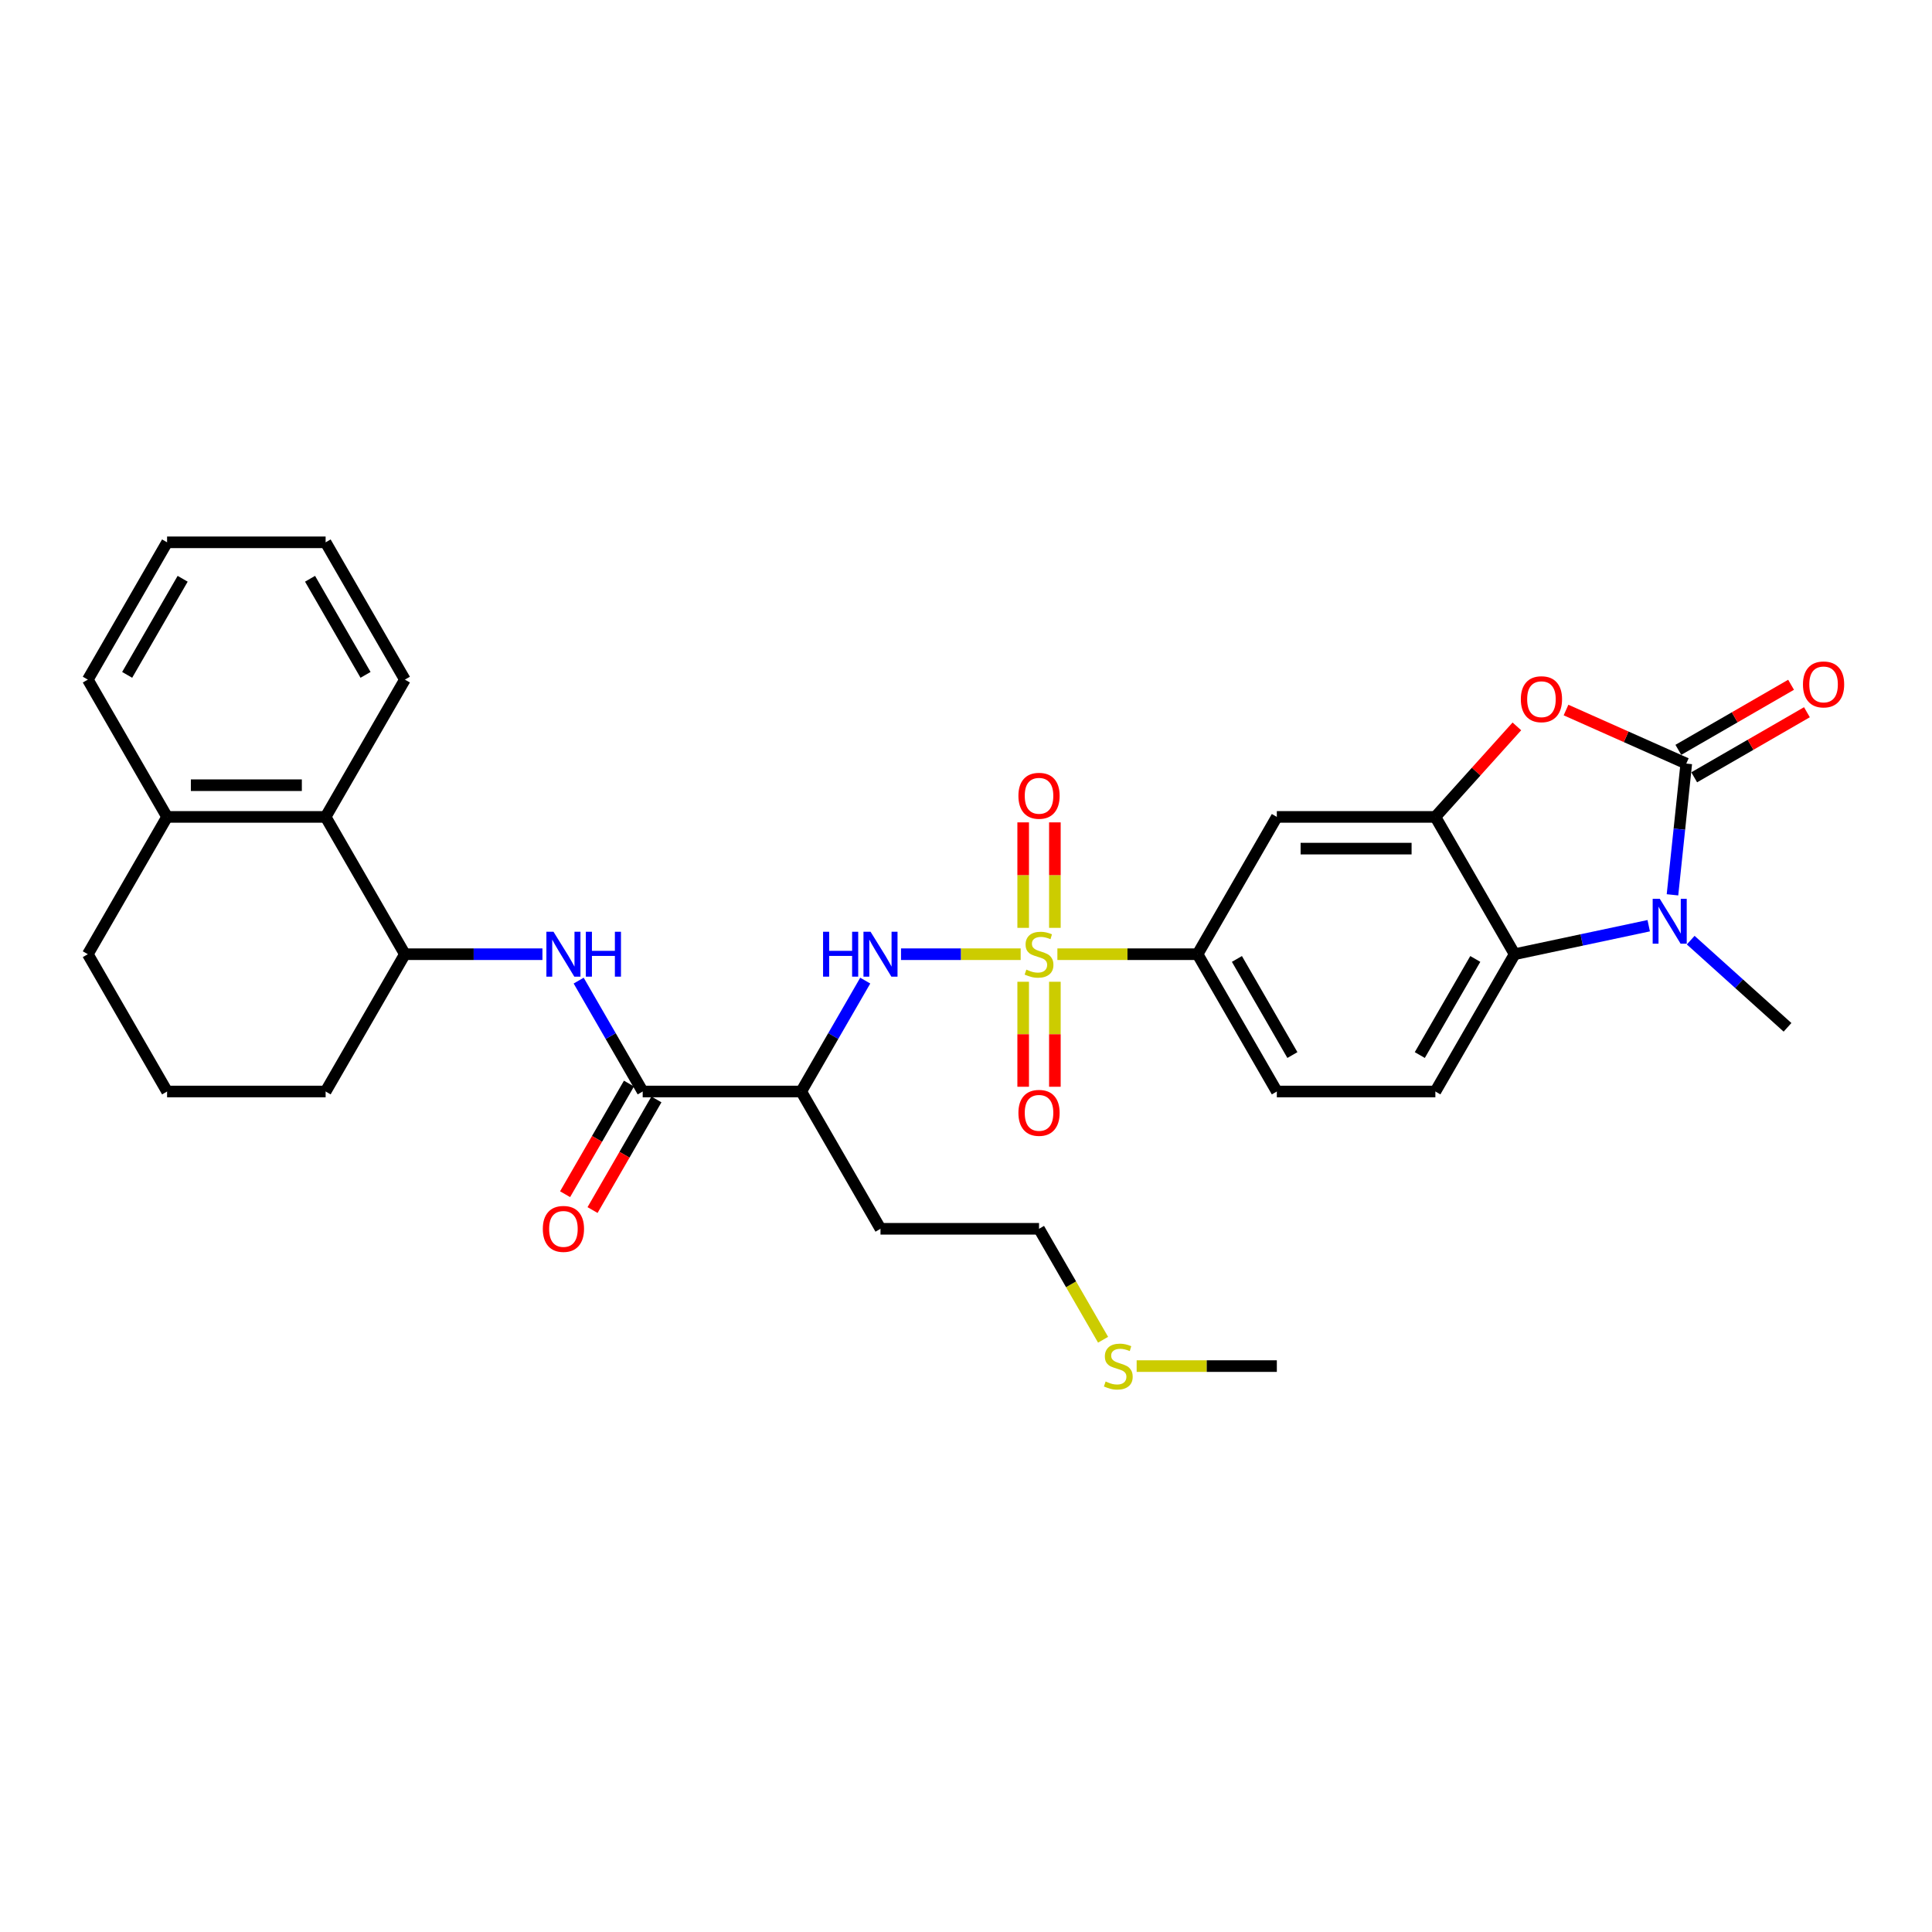 <?xml version='1.0' encoding='iso-8859-1'?>
<svg version='1.1' baseProfile='full'
              xmlns='http://www.w3.org/2000/svg'
                      xmlns:rdkit='http://www.rdkit.org/xml'
                      xmlns:xlink='http://www.w3.org/1999/xlink'
                  xml:space='preserve'
width='1000px' height='1000px' viewBox='0 0 1000 1000'>
<!-- END OF HEADER -->
<rect style='opacity:1.0;fill:#FFFFFF;stroke:none' width='1000' height='1000' x='0' y='0'> </rect>
<path class='bond-5' d='M 528.297,493.895 L 497.333,493.895' style='fill:none;fill-rule:evenodd;stroke:#CCCC00;stroke-width:6px;stroke-linecap:butt;stroke-linejoin:miter;stroke-opacity:1' />
<path class='bond-5' d='M 497.333,493.895 L 466.369,493.895' style='fill:none;fill-rule:evenodd;stroke:#0000FF;stroke-width:6px;stroke-linecap:butt;stroke-linejoin:miter;stroke-opacity:1' />
<path class='bond-8' d='M 547.302,493.895 L 583.58,493.895' style='fill:none;fill-rule:evenodd;stroke:#CCCC00;stroke-width:6px;stroke-linecap:butt;stroke-linejoin:miter;stroke-opacity:1' />
<path class='bond-8' d='M 583.58,493.895 L 619.857,493.895' style='fill:none;fill-rule:evenodd;stroke:#000000;stroke-width:6px;stroke-linecap:butt;stroke-linejoin:miter;stroke-opacity:1' />
<path class='bond-13' d='M 529.594,508.157 L 529.594,535.332' style='fill:none;fill-rule:evenodd;stroke:#CCCC00;stroke-width:6px;stroke-linecap:butt;stroke-linejoin:miter;stroke-opacity:1' />
<path class='bond-13' d='M 529.594,535.332 L 529.594,562.507' style='fill:none;fill-rule:evenodd;stroke:#FF0000;stroke-width:6px;stroke-linecap:butt;stroke-linejoin:miter;stroke-opacity:1' />
<path class='bond-13' d='M 546.005,508.157 L 546.005,535.332' style='fill:none;fill-rule:evenodd;stroke:#CCCC00;stroke-width:6px;stroke-linecap:butt;stroke-linejoin:miter;stroke-opacity:1' />
<path class='bond-13' d='M 546.005,535.332 L 546.005,562.507' style='fill:none;fill-rule:evenodd;stroke:#FF0000;stroke-width:6px;stroke-linecap:butt;stroke-linejoin:miter;stroke-opacity:1' />
<path class='bond-14' d='M 546.005,480.257 L 546.005,452.958' style='fill:none;fill-rule:evenodd;stroke:#CCCC00;stroke-width:6px;stroke-linecap:butt;stroke-linejoin:miter;stroke-opacity:1' />
<path class='bond-14' d='M 546.005,452.958 L 546.005,425.66' style='fill:none;fill-rule:evenodd;stroke:#FF0000;stroke-width:6px;stroke-linecap:butt;stroke-linejoin:miter;stroke-opacity:1' />
<path class='bond-14' d='M 529.594,480.257 L 529.594,452.958' style='fill:none;fill-rule:evenodd;stroke:#CCCC00;stroke-width:6px;stroke-linecap:butt;stroke-linejoin:miter;stroke-opacity:1' />
<path class='bond-14' d='M 529.594,452.958 L 529.594,425.66' style='fill:none;fill-rule:evenodd;stroke:#FF0000;stroke-width:6px;stroke-linecap:butt;stroke-linejoin:miter;stroke-opacity:1' />
<path class='bond-0' d='M 872.814,395.226 L 841.692,381.37' style='fill:none;fill-rule:evenodd;stroke:#000000;stroke-width:6px;stroke-linecap:butt;stroke-linejoin:miter;stroke-opacity:1' />
<path class='bond-0' d='M 841.692,381.37 L 810.57,367.513' style='fill:none;fill-rule:evenodd;stroke:#FF0000;stroke-width:6px;stroke-linecap:butt;stroke-linejoin:miter;stroke-opacity:1' />
<path class='bond-16' d='M 876.917,402.333 L 906.089,385.49' style='fill:none;fill-rule:evenodd;stroke:#000000;stroke-width:6px;stroke-linecap:butt;stroke-linejoin:miter;stroke-opacity:1' />
<path class='bond-16' d='M 906.089,385.49 L 935.262,368.647' style='fill:none;fill-rule:evenodd;stroke:#FF0000;stroke-width:6px;stroke-linecap:butt;stroke-linejoin:miter;stroke-opacity:1' />
<path class='bond-16' d='M 868.711,388.12 L 897.884,371.277' style='fill:none;fill-rule:evenodd;stroke:#000000;stroke-width:6px;stroke-linecap:butt;stroke-linejoin:miter;stroke-opacity:1' />
<path class='bond-16' d='M 897.884,371.277 L 927.056,354.434' style='fill:none;fill-rule:evenodd;stroke:#FF0000;stroke-width:6px;stroke-linecap:butt;stroke-linejoin:miter;stroke-opacity:1' />
<path class='bond-33' d='M 872.814,395.226 L 869.244,429.195' style='fill:none;fill-rule:evenodd;stroke:#000000;stroke-width:6px;stroke-linecap:butt;stroke-linejoin:miter;stroke-opacity:1' />
<path class='bond-33' d='M 869.244,429.195 L 865.674,463.163' style='fill:none;fill-rule:evenodd;stroke:#0000FF;stroke-width:6px;stroke-linecap:butt;stroke-linejoin:miter;stroke-opacity:1' />
<path class='bond-1' d='M 853.372,479.144 L 818.672,486.519' style='fill:none;fill-rule:evenodd;stroke:#0000FF;stroke-width:6px;stroke-linecap:butt;stroke-linejoin:miter;stroke-opacity:1' />
<path class='bond-1' d='M 818.672,486.519 L 783.972,493.895' style='fill:none;fill-rule:evenodd;stroke:#000000;stroke-width:6px;stroke-linecap:butt;stroke-linejoin:miter;stroke-opacity:1' />
<path class='bond-21' d='M 875.101,486.617 L 900.159,509.179' style='fill:none;fill-rule:evenodd;stroke:#0000FF;stroke-width:6px;stroke-linecap:butt;stroke-linejoin:miter;stroke-opacity:1' />
<path class='bond-21' d='M 900.159,509.179 L 925.217,531.741' style='fill:none;fill-rule:evenodd;stroke:#000000;stroke-width:6px;stroke-linecap:butt;stroke-linejoin:miter;stroke-opacity:1' />
<path class='bond-2' d='M 785.132,375.976 L 764.038,399.404' style='fill:none;fill-rule:evenodd;stroke:#FF0000;stroke-width:6px;stroke-linecap:butt;stroke-linejoin:miter;stroke-opacity:1' />
<path class='bond-2' d='M 764.038,399.404 L 742.944,422.831' style='fill:none;fill-rule:evenodd;stroke:#000000;stroke-width:6px;stroke-linecap:butt;stroke-linejoin:miter;stroke-opacity:1' />
<path class='bond-3' d='M 742.944,422.831 L 660.886,422.831' style='fill:none;fill-rule:evenodd;stroke:#000000;stroke-width:6px;stroke-linecap:butt;stroke-linejoin:miter;stroke-opacity:1' />
<path class='bond-3' d='M 730.635,439.243 L 673.195,439.243' style='fill:none;fill-rule:evenodd;stroke:#000000;stroke-width:6px;stroke-linecap:butt;stroke-linejoin:miter;stroke-opacity:1' />
<path class='bond-32' d='M 742.944,422.831 L 783.972,493.895' style='fill:none;fill-rule:evenodd;stroke:#000000;stroke-width:6px;stroke-linecap:butt;stroke-linejoin:miter;stroke-opacity:1' />
<path class='bond-4' d='M 783.972,493.895 L 742.944,564.959' style='fill:none;fill-rule:evenodd;stroke:#000000;stroke-width:6px;stroke-linecap:butt;stroke-linejoin:miter;stroke-opacity:1' />
<path class='bond-4' d='M 763.605,496.349 L 734.885,546.093' style='fill:none;fill-rule:evenodd;stroke:#000000;stroke-width:6px;stroke-linecap:butt;stroke-linejoin:miter;stroke-opacity:1' />
<path class='bond-7' d='M 447.849,507.566 L 431.281,536.262' style='fill:none;fill-rule:evenodd;stroke:#0000FF;stroke-width:6px;stroke-linecap:butt;stroke-linejoin:miter;stroke-opacity:1' />
<path class='bond-7' d='M 431.281,536.262 L 414.713,564.959' style='fill:none;fill-rule:evenodd;stroke:#000000;stroke-width:6px;stroke-linecap:butt;stroke-linejoin:miter;stroke-opacity:1' />
<path class='bond-6' d='M 332.656,564.959 L 414.713,564.959' style='fill:none;fill-rule:evenodd;stroke:#000000;stroke-width:6px;stroke-linecap:butt;stroke-linejoin:miter;stroke-opacity:1' />
<path class='bond-9' d='M 332.656,564.959 L 316.088,536.262' style='fill:none;fill-rule:evenodd;stroke:#000000;stroke-width:6px;stroke-linecap:butt;stroke-linejoin:miter;stroke-opacity:1' />
<path class='bond-9' d='M 316.088,536.262 L 299.52,507.566' style='fill:none;fill-rule:evenodd;stroke:#0000FF;stroke-width:6px;stroke-linecap:butt;stroke-linejoin:miter;stroke-opacity:1' />
<path class='bond-17' d='M 325.55,560.856 L 309.019,589.487' style='fill:none;fill-rule:evenodd;stroke:#000000;stroke-width:6px;stroke-linecap:butt;stroke-linejoin:miter;stroke-opacity:1' />
<path class='bond-17' d='M 309.019,589.487 L 292.489,618.118' style='fill:none;fill-rule:evenodd;stroke:#FF0000;stroke-width:6px;stroke-linecap:butt;stroke-linejoin:miter;stroke-opacity:1' />
<path class='bond-17' d='M 339.762,569.062 L 323.232,597.693' style='fill:none;fill-rule:evenodd;stroke:#000000;stroke-width:6px;stroke-linecap:butt;stroke-linejoin:miter;stroke-opacity:1' />
<path class='bond-17' d='M 323.232,597.693 L 306.702,626.324' style='fill:none;fill-rule:evenodd;stroke:#FF0000;stroke-width:6px;stroke-linecap:butt;stroke-linejoin:miter;stroke-opacity:1' />
<path class='bond-20' d='M 414.713,564.959 L 455.742,636.023' style='fill:none;fill-rule:evenodd;stroke:#000000;stroke-width:6px;stroke-linecap:butt;stroke-linejoin:miter;stroke-opacity:1' />
<path class='bond-10' d='M 619.857,493.895 L 660.886,422.831' style='fill:none;fill-rule:evenodd;stroke:#000000;stroke-width:6px;stroke-linecap:butt;stroke-linejoin:miter;stroke-opacity:1' />
<path class='bond-18' d='M 619.857,493.895 L 660.886,564.959' style='fill:none;fill-rule:evenodd;stroke:#000000;stroke-width:6px;stroke-linecap:butt;stroke-linejoin:miter;stroke-opacity:1' />
<path class='bond-18' d='M 640.224,496.349 L 668.945,546.093' style='fill:none;fill-rule:evenodd;stroke:#000000;stroke-width:6px;stroke-linecap:butt;stroke-linejoin:miter;stroke-opacity:1' />
<path class='bond-11' d='M 280.763,493.895 L 245.166,493.895' style='fill:none;fill-rule:evenodd;stroke:#0000FF;stroke-width:6px;stroke-linecap:butt;stroke-linejoin:miter;stroke-opacity:1' />
<path class='bond-11' d='M 245.166,493.895 L 209.57,493.895' style='fill:none;fill-rule:evenodd;stroke:#000000;stroke-width:6px;stroke-linecap:butt;stroke-linejoin:miter;stroke-opacity:1' />
<path class='bond-12' d='M 209.57,493.895 L 168.541,422.831' style='fill:none;fill-rule:evenodd;stroke:#000000;stroke-width:6px;stroke-linecap:butt;stroke-linejoin:miter;stroke-opacity:1' />
<path class='bond-23' d='M 209.57,493.895 L 168.541,564.959' style='fill:none;fill-rule:evenodd;stroke:#000000;stroke-width:6px;stroke-linecap:butt;stroke-linejoin:miter;stroke-opacity:1' />
<path class='bond-19' d='M 168.541,422.831 L 86.483,422.831' style='fill:none;fill-rule:evenodd;stroke:#000000;stroke-width:6px;stroke-linecap:butt;stroke-linejoin:miter;stroke-opacity:1' />
<path class='bond-19' d='M 156.232,406.42 L 98.792,406.42' style='fill:none;fill-rule:evenodd;stroke:#000000;stroke-width:6px;stroke-linecap:butt;stroke-linejoin:miter;stroke-opacity:1' />
<path class='bond-25' d='M 168.541,422.831 L 209.57,351.767' style='fill:none;fill-rule:evenodd;stroke:#000000;stroke-width:6px;stroke-linecap:butt;stroke-linejoin:miter;stroke-opacity:1' />
<path class='bond-15' d='M 742.944,564.959 L 660.886,564.959' style='fill:none;fill-rule:evenodd;stroke:#000000;stroke-width:6px;stroke-linecap:butt;stroke-linejoin:miter;stroke-opacity:1' />
<path class='bond-28' d='M 86.483,422.831 L 45.455,351.767' style='fill:none;fill-rule:evenodd;stroke:#000000;stroke-width:6px;stroke-linecap:butt;stroke-linejoin:miter;stroke-opacity:1' />
<path class='bond-34' d='M 86.483,422.831 L 45.455,493.895' style='fill:none;fill-rule:evenodd;stroke:#000000;stroke-width:6px;stroke-linecap:butt;stroke-linejoin:miter;stroke-opacity:1' />
<path class='bond-26' d='M 455.742,636.023 L 537.8,636.023' style='fill:none;fill-rule:evenodd;stroke:#000000;stroke-width:6px;stroke-linecap:butt;stroke-linejoin:miter;stroke-opacity:1' />
<path class='bond-22' d='M 570.955,693.449 L 554.377,664.736' style='fill:none;fill-rule:evenodd;stroke:#CCCC00;stroke-width:6px;stroke-linecap:butt;stroke-linejoin:miter;stroke-opacity:1' />
<path class='bond-22' d='M 554.377,664.736 L 537.8,636.023' style='fill:none;fill-rule:evenodd;stroke:#000000;stroke-width:6px;stroke-linecap:butt;stroke-linejoin:miter;stroke-opacity:1' />
<path class='bond-29' d='M 588.331,707.087 L 624.608,707.087' style='fill:none;fill-rule:evenodd;stroke:#CCCC00;stroke-width:6px;stroke-linecap:butt;stroke-linejoin:miter;stroke-opacity:1' />
<path class='bond-29' d='M 624.608,707.087 L 660.886,707.087' style='fill:none;fill-rule:evenodd;stroke:#000000;stroke-width:6px;stroke-linecap:butt;stroke-linejoin:miter;stroke-opacity:1' />
<path class='bond-24' d='M 168.541,564.959 L 86.483,564.959' style='fill:none;fill-rule:evenodd;stroke:#000000;stroke-width:6px;stroke-linecap:butt;stroke-linejoin:miter;stroke-opacity:1' />
<path class='bond-27' d='M 86.483,564.959 L 45.455,493.895' style='fill:none;fill-rule:evenodd;stroke:#000000;stroke-width:6px;stroke-linecap:butt;stroke-linejoin:miter;stroke-opacity:1' />
<path class='bond-30' d='M 209.57,351.767 L 168.541,280.703' style='fill:none;fill-rule:evenodd;stroke:#000000;stroke-width:6px;stroke-linecap:butt;stroke-linejoin:miter;stroke-opacity:1' />
<path class='bond-30' d='M 189.203,349.313 L 160.482,299.569' style='fill:none;fill-rule:evenodd;stroke:#000000;stroke-width:6px;stroke-linecap:butt;stroke-linejoin:miter;stroke-opacity:1' />
<path class='bond-35' d='M 45.455,351.767 L 86.483,280.703' style='fill:none;fill-rule:evenodd;stroke:#000000;stroke-width:6px;stroke-linecap:butt;stroke-linejoin:miter;stroke-opacity:1' />
<path class='bond-35' d='M 65.822,349.313 L 94.542,299.569' style='fill:none;fill-rule:evenodd;stroke:#000000;stroke-width:6px;stroke-linecap:butt;stroke-linejoin:miter;stroke-opacity:1' />
<path class='bond-31' d='M 168.541,280.703 L 86.483,280.703' style='fill:none;fill-rule:evenodd;stroke:#000000;stroke-width:6px;stroke-linecap:butt;stroke-linejoin:miter;stroke-opacity:1' />
<path  class='atom-0' d='M 531.235 501.871
Q 531.498 501.969, 532.581 502.429
Q 533.664 502.888, 534.846 503.184
Q 536.06 503.446, 537.242 503.446
Q 539.441 503.446, 540.721 502.396
Q 542.001 501.313, 542.001 499.442
Q 542.001 498.162, 541.345 497.374
Q 540.721 496.586, 539.736 496.16
Q 538.752 495.733, 537.11 495.241
Q 535.043 494.617, 533.795 494.026
Q 532.581 493.435, 531.695 492.188
Q 530.841 490.941, 530.841 488.84
Q 530.841 485.919, 532.811 484.114
Q 534.813 482.308, 538.752 482.308
Q 541.443 482.308, 544.496 483.588
L 543.741 486.116
Q 540.951 484.967, 538.85 484.967
Q 536.585 484.967, 535.338 485.919
Q 534.091 486.838, 534.124 488.446
Q 534.124 489.694, 534.747 490.449
Q 535.404 491.203, 536.323 491.63
Q 537.275 492.057, 538.85 492.549
Q 540.951 493.206, 542.198 493.862
Q 543.445 494.519, 544.332 495.864
Q 545.251 497.177, 545.251 499.442
Q 545.251 502.659, 543.084 504.398
Q 540.951 506.105, 537.373 506.105
Q 535.305 506.105, 533.73 505.646
Q 532.187 505.219, 530.349 504.464
L 531.235 501.871
' fill='#CCCC00'/>
<path  class='atom-2' d='M 859.1 465.215
L 866.715 477.523
Q 867.47 478.738, 868.684 480.937
Q 869.899 483.136, 869.964 483.268
L 869.964 465.215
L 873.05 465.215
L 873.05 488.454
L 869.866 488.454
L 861.693 474.996
Q 860.741 473.421, 859.724 471.615
Q 858.739 469.81, 858.443 469.252
L 858.443 488.454
L 855.424 488.454
L 855.424 465.215
L 859.1 465.215
' fill='#0000FF'/>
<path  class='atom-3' d='M 787.183 361.916
Q 787.183 356.336, 789.94 353.218
Q 792.698 350.1, 797.851 350.1
Q 803.004 350.1, 805.761 353.218
Q 808.518 356.336, 808.518 361.916
Q 808.518 367.562, 805.728 370.778
Q 802.938 373.962, 797.851 373.962
Q 792.73 373.962, 789.94 370.778
Q 787.183 367.594, 787.183 361.916
M 797.851 371.336
Q 801.396 371.336, 803.299 368.973
Q 805.236 366.577, 805.236 361.916
Q 805.236 357.354, 803.299 355.056
Q 801.396 352.726, 797.851 352.726
Q 794.306 352.726, 792.369 355.023
Q 790.466 357.321, 790.466 361.916
Q 790.466 366.61, 792.369 368.973
Q 794.306 371.336, 797.851 371.336
' fill='#FF0000'/>
<path  class='atom-6' d='M 426.021 482.276
L 429.172 482.276
L 429.172 492.155
L 441.054 492.155
L 441.054 482.276
L 444.205 482.276
L 444.205 505.514
L 441.054 505.514
L 441.054 494.781
L 429.172 494.781
L 429.172 505.514
L 426.021 505.514
L 426.021 482.276
' fill='#0000FF'/>
<path  class='atom-6' d='M 450.605 482.276
L 458.22 494.584
Q 458.975 495.799, 460.19 497.998
Q 461.404 500.197, 461.47 500.328
L 461.47 482.276
L 464.555 482.276
L 464.555 505.514
L 461.371 505.514
L 453.198 492.057
Q 452.247 490.481, 451.229 488.676
Q 450.244 486.871, 449.949 486.313
L 449.949 505.514
L 446.929 505.514
L 446.929 482.276
L 450.605 482.276
' fill='#0000FF'/>
<path  class='atom-10' d='M 286.49 482.276
L 294.105 494.584
Q 294.86 495.799, 296.075 497.998
Q 297.289 500.197, 297.355 500.328
L 297.355 482.276
L 300.44 482.276
L 300.44 505.514
L 297.256 505.514
L 289.083 492.057
Q 288.131 490.481, 287.114 488.676
Q 286.129 486.871, 285.834 486.313
L 285.834 505.514
L 282.814 505.514
L 282.814 482.276
L 286.49 482.276
' fill='#0000FF'/>
<path  class='atom-10' d='M 303.23 482.276
L 306.381 482.276
L 306.381 492.155
L 318.263 492.155
L 318.263 482.276
L 321.414 482.276
L 321.414 505.514
L 318.263 505.514
L 318.263 494.781
L 306.381 494.781
L 306.381 505.514
L 303.23 505.514
L 303.23 482.276
' fill='#0000FF'/>
<path  class='atom-14' d='M 527.132 576.018
Q 527.132 570.438, 529.889 567.32
Q 532.647 564.202, 537.8 564.202
Q 542.953 564.202, 545.71 567.32
Q 548.467 570.438, 548.467 576.018
Q 548.467 581.664, 545.677 584.88
Q 542.887 588.064, 537.8 588.064
Q 532.679 588.064, 529.889 584.88
Q 527.132 581.696, 527.132 576.018
M 537.8 585.438
Q 541.345 585.438, 543.248 583.075
Q 545.185 580.679, 545.185 576.018
Q 545.185 571.456, 543.248 569.158
Q 541.345 566.828, 537.8 566.828
Q 534.255 566.828, 532.318 569.125
Q 530.415 571.423, 530.415 576.018
Q 530.415 580.712, 532.318 583.075
Q 534.255 585.438, 537.8 585.438
' fill='#FF0000'/>
<path  class='atom-15' d='M 527.132 411.903
Q 527.132 406.323, 529.889 403.205
Q 532.647 400.087, 537.8 400.087
Q 542.953 400.087, 545.71 403.205
Q 548.467 406.323, 548.467 411.903
Q 548.467 417.549, 545.677 420.765
Q 542.887 423.949, 537.8 423.949
Q 532.679 423.949, 529.889 420.765
Q 527.132 417.581, 527.132 411.903
M 537.8 421.323
Q 541.345 421.323, 543.248 418.96
Q 545.185 416.564, 545.185 411.903
Q 545.185 407.341, 543.248 405.043
Q 541.345 402.713, 537.8 402.713
Q 534.255 402.713, 532.318 405.01
Q 530.415 407.308, 530.415 411.903
Q 530.415 416.597, 532.318 418.96
Q 534.255 421.323, 537.8 421.323
' fill='#FF0000'/>
<path  class='atom-17' d='M 933.21 354.263
Q 933.21 348.683, 935.968 345.565
Q 938.725 342.447, 943.878 342.447
Q 949.031 342.447, 951.788 345.565
Q 954.545 348.683, 954.545 354.263
Q 954.545 359.909, 951.755 363.125
Q 948.966 366.309, 943.878 366.309
Q 938.758 366.309, 935.968 363.125
Q 933.21 359.941, 933.21 354.263
M 943.878 363.683
Q 947.423 363.683, 949.327 361.32
Q 951.263 358.924, 951.263 354.263
Q 951.263 349.701, 949.327 347.403
Q 947.423 345.073, 943.878 345.073
Q 940.333 345.073, 938.397 347.37
Q 936.493 349.668, 936.493 354.263
Q 936.493 358.957, 938.397 361.32
Q 940.333 363.683, 943.878 363.683
' fill='#FF0000'/>
<path  class='atom-18' d='M 280.96 636.088
Q 280.96 630.508, 283.717 627.39
Q 286.474 624.272, 291.627 624.272
Q 296.78 624.272, 299.537 627.39
Q 302.295 630.508, 302.295 636.088
Q 302.295 641.734, 299.505 644.951
Q 296.715 648.134, 291.627 648.134
Q 286.507 648.134, 283.717 644.951
Q 280.96 641.767, 280.96 636.088
M 291.627 645.509
Q 295.172 645.509, 297.076 643.145
Q 299.012 640.749, 299.012 636.088
Q 299.012 631.526, 297.076 629.228
Q 295.172 626.898, 291.627 626.898
Q 288.082 626.898, 286.146 629.196
Q 284.242 631.493, 284.242 636.088
Q 284.242 640.782, 286.146 643.145
Q 288.082 645.509, 291.627 645.509
' fill='#FF0000'/>
<path  class='atom-23' d='M 572.264 715.063
Q 572.526 715.161, 573.61 715.621
Q 574.693 716.08, 575.874 716.376
Q 577.089 716.638, 578.271 716.638
Q 580.47 716.638, 581.75 715.588
Q 583.03 714.505, 583.03 712.634
Q 583.03 711.354, 582.373 710.566
Q 581.75 709.778, 580.765 709.351
Q 579.78 708.925, 578.139 708.432
Q 576.071 707.809, 574.824 707.218
Q 573.61 706.627, 572.723 705.38
Q 571.87 704.133, 571.87 702.032
Q 571.87 699.111, 573.839 697.305
Q 575.842 695.5, 579.78 695.5
Q 582.472 695.5, 585.524 696.78
L 584.769 699.308
Q 581.98 698.159, 579.879 698.159
Q 577.614 698.159, 576.367 699.111
Q 575.12 700.03, 575.152 701.638
Q 575.152 702.885, 575.776 703.64
Q 576.432 704.395, 577.351 704.822
Q 578.303 705.249, 579.879 705.741
Q 581.98 706.397, 583.227 707.054
Q 584.474 707.71, 585.36 709.056
Q 586.279 710.369, 586.279 712.634
Q 586.279 715.85, 584.113 717.59
Q 581.98 719.297, 578.402 719.297
Q 576.334 719.297, 574.758 718.837
Q 573.216 718.411, 571.378 717.656
L 572.264 715.063
' fill='#CCCC00'/>
</svg>

